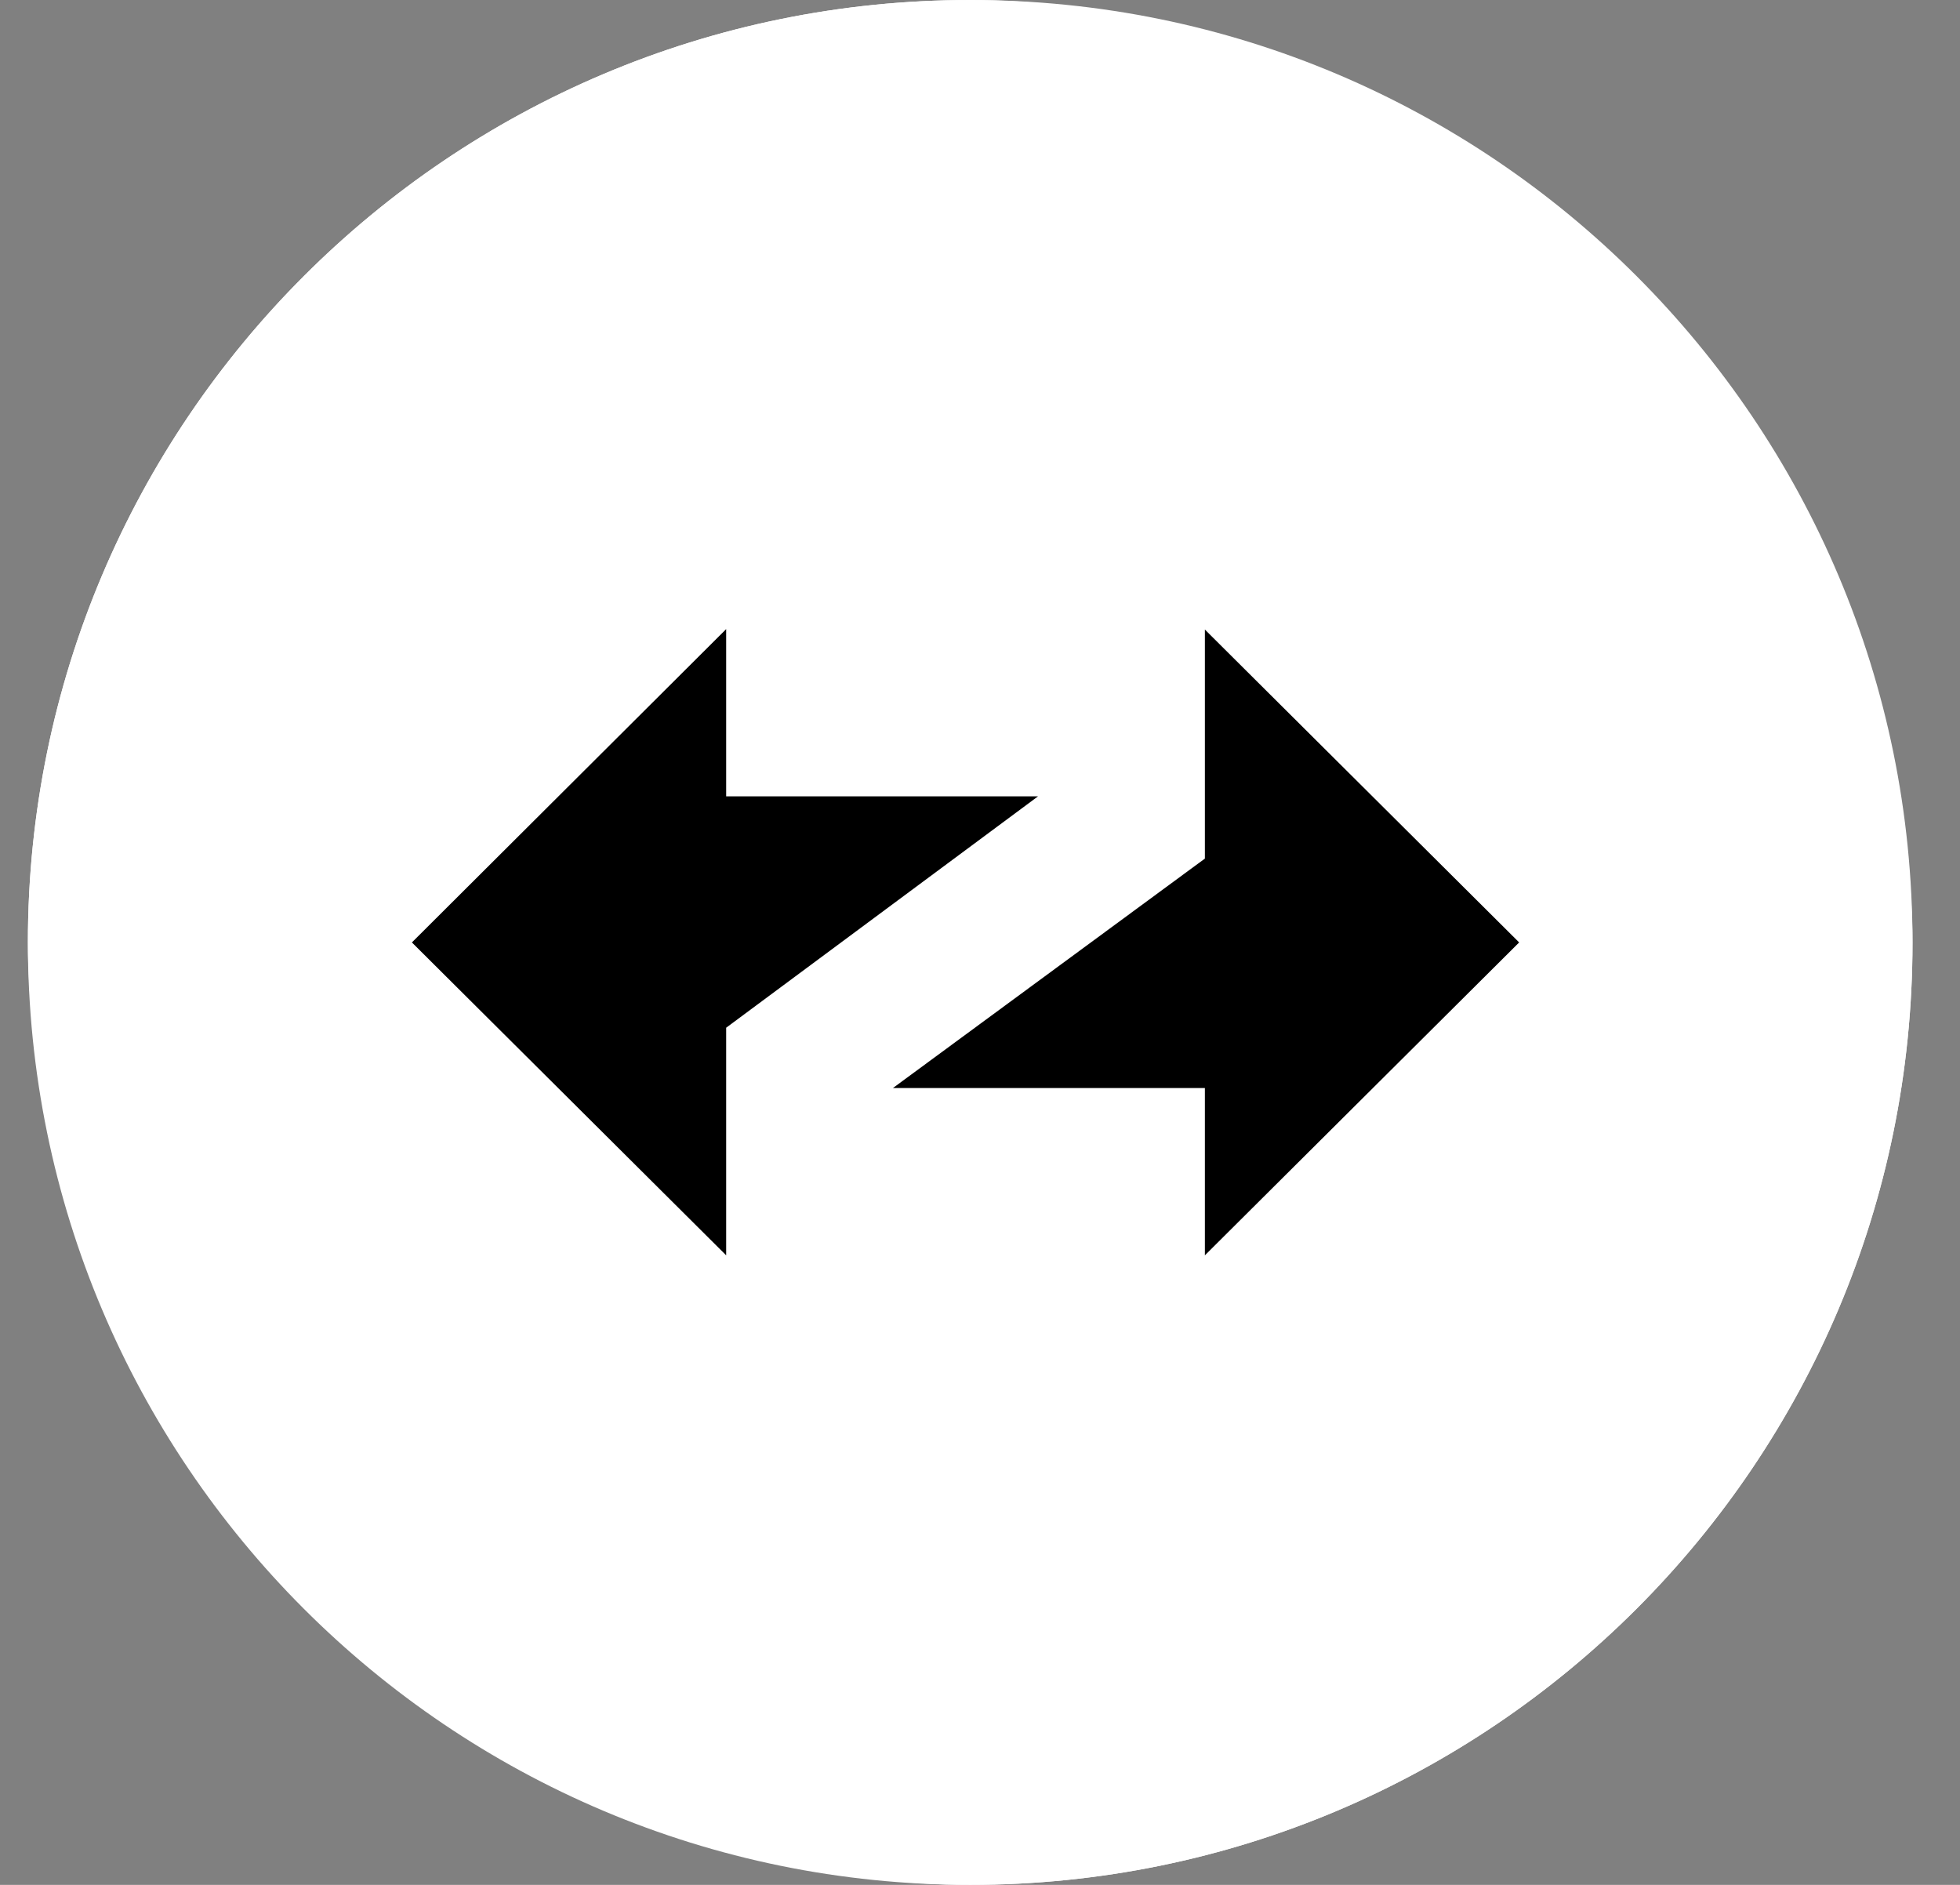<svg width="26" height="25" viewBox="0 0 26 25" fill="none" xmlns="http://www.w3.org/2000/svg">
<rect x="0" y="0" width="26" height="25" fill="#808080" stroke="none"/>
<rect x="0.37" width="25" height="25" rx="12.5" fill="white"/>
<path d="M0.37 12.5C0.37 19.404 5.967 25 12.87 25C19.774 25 25.37 19.404 25.37 12.5C25.37 5.596 19.774 0 12.87 0C5.967 0 0.37 5.596 0.37 12.5Z" fill="white"/>
<path fill-rule="evenodd" clip-rule="evenodd" d="M20.152 12.5L15.983 8.35V11.388L11.845 14.431H15.983V16.65L20.152 12.5Z" fill="black"/>
<path fill-rule="evenodd" clip-rule="evenodd" d="M5.464 12.5L9.633 16.65V13.631L13.77 10.562H9.633V8.344L5.464 12.5Z" fill="black"/>
</svg>
